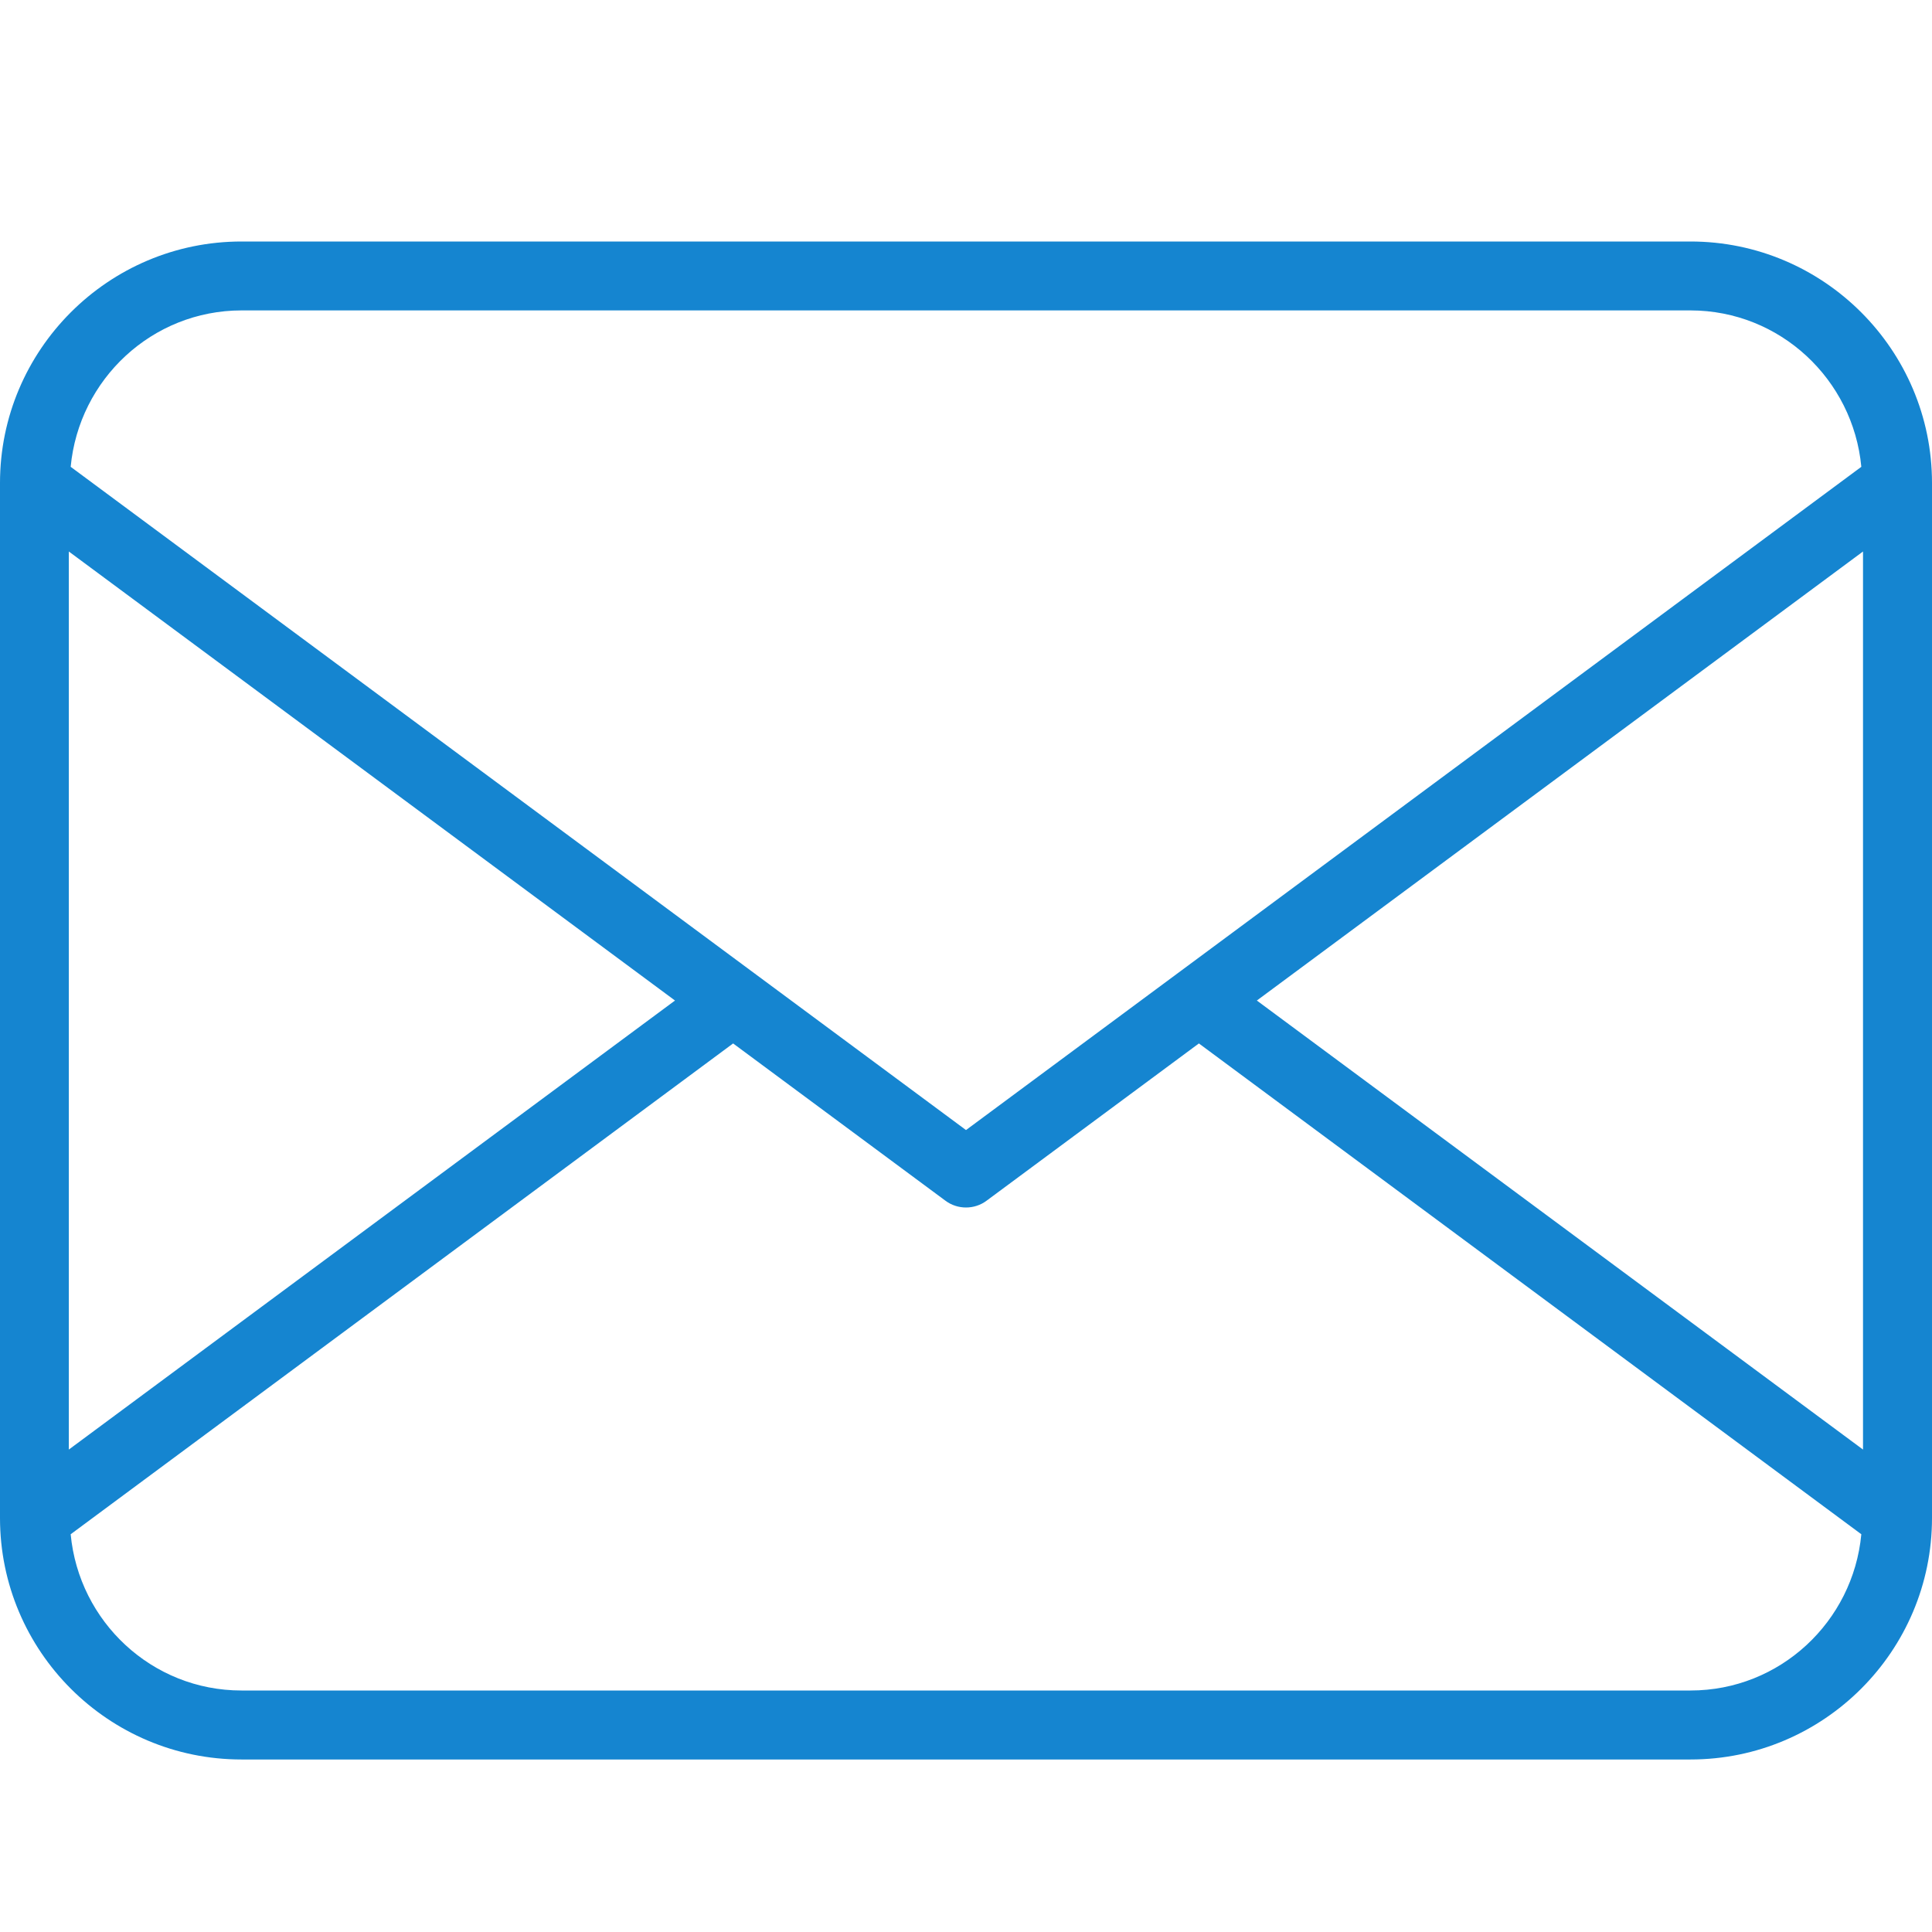 <svg width="24" height="24" viewBox="0 0 24 24" fill="none" xmlns="http://www.w3.org/2000/svg">
<path fill-rule="evenodd" clip-rule="evenodd" d="M21 21H3C1.888 21 0.98 20.145 0.878 19.059L9.107 12.962L11.745 14.916C11.82 14.972 11.91 15 12 15C12.09 15 12.18 14.972 12.255 14.916L14.893 12.962L23.122 19.059C23.02 20.145 22.112 21 21 21ZM8.385 12.429L0.855 18.007V6.851L8.385 12.429ZM3 3.856H21C22.112 3.857 23.02 4.713 23.122 5.799L12 14.038L0.878 5.799C0.98 4.713 1.888 3.857 3 3.856ZM15.613 12.429L23.143 6.851V18.007L15.613 12.429ZM21 3H3C1.346 3 0 4.346 0 6V18.857C0 20.512 1.346 21.857 3 21.857H21C22.654 21.857 24 20.512 24 18.857V6C24 4.346 22.654 3 21 3Z" fill="#1585D0"/>
</svg>
